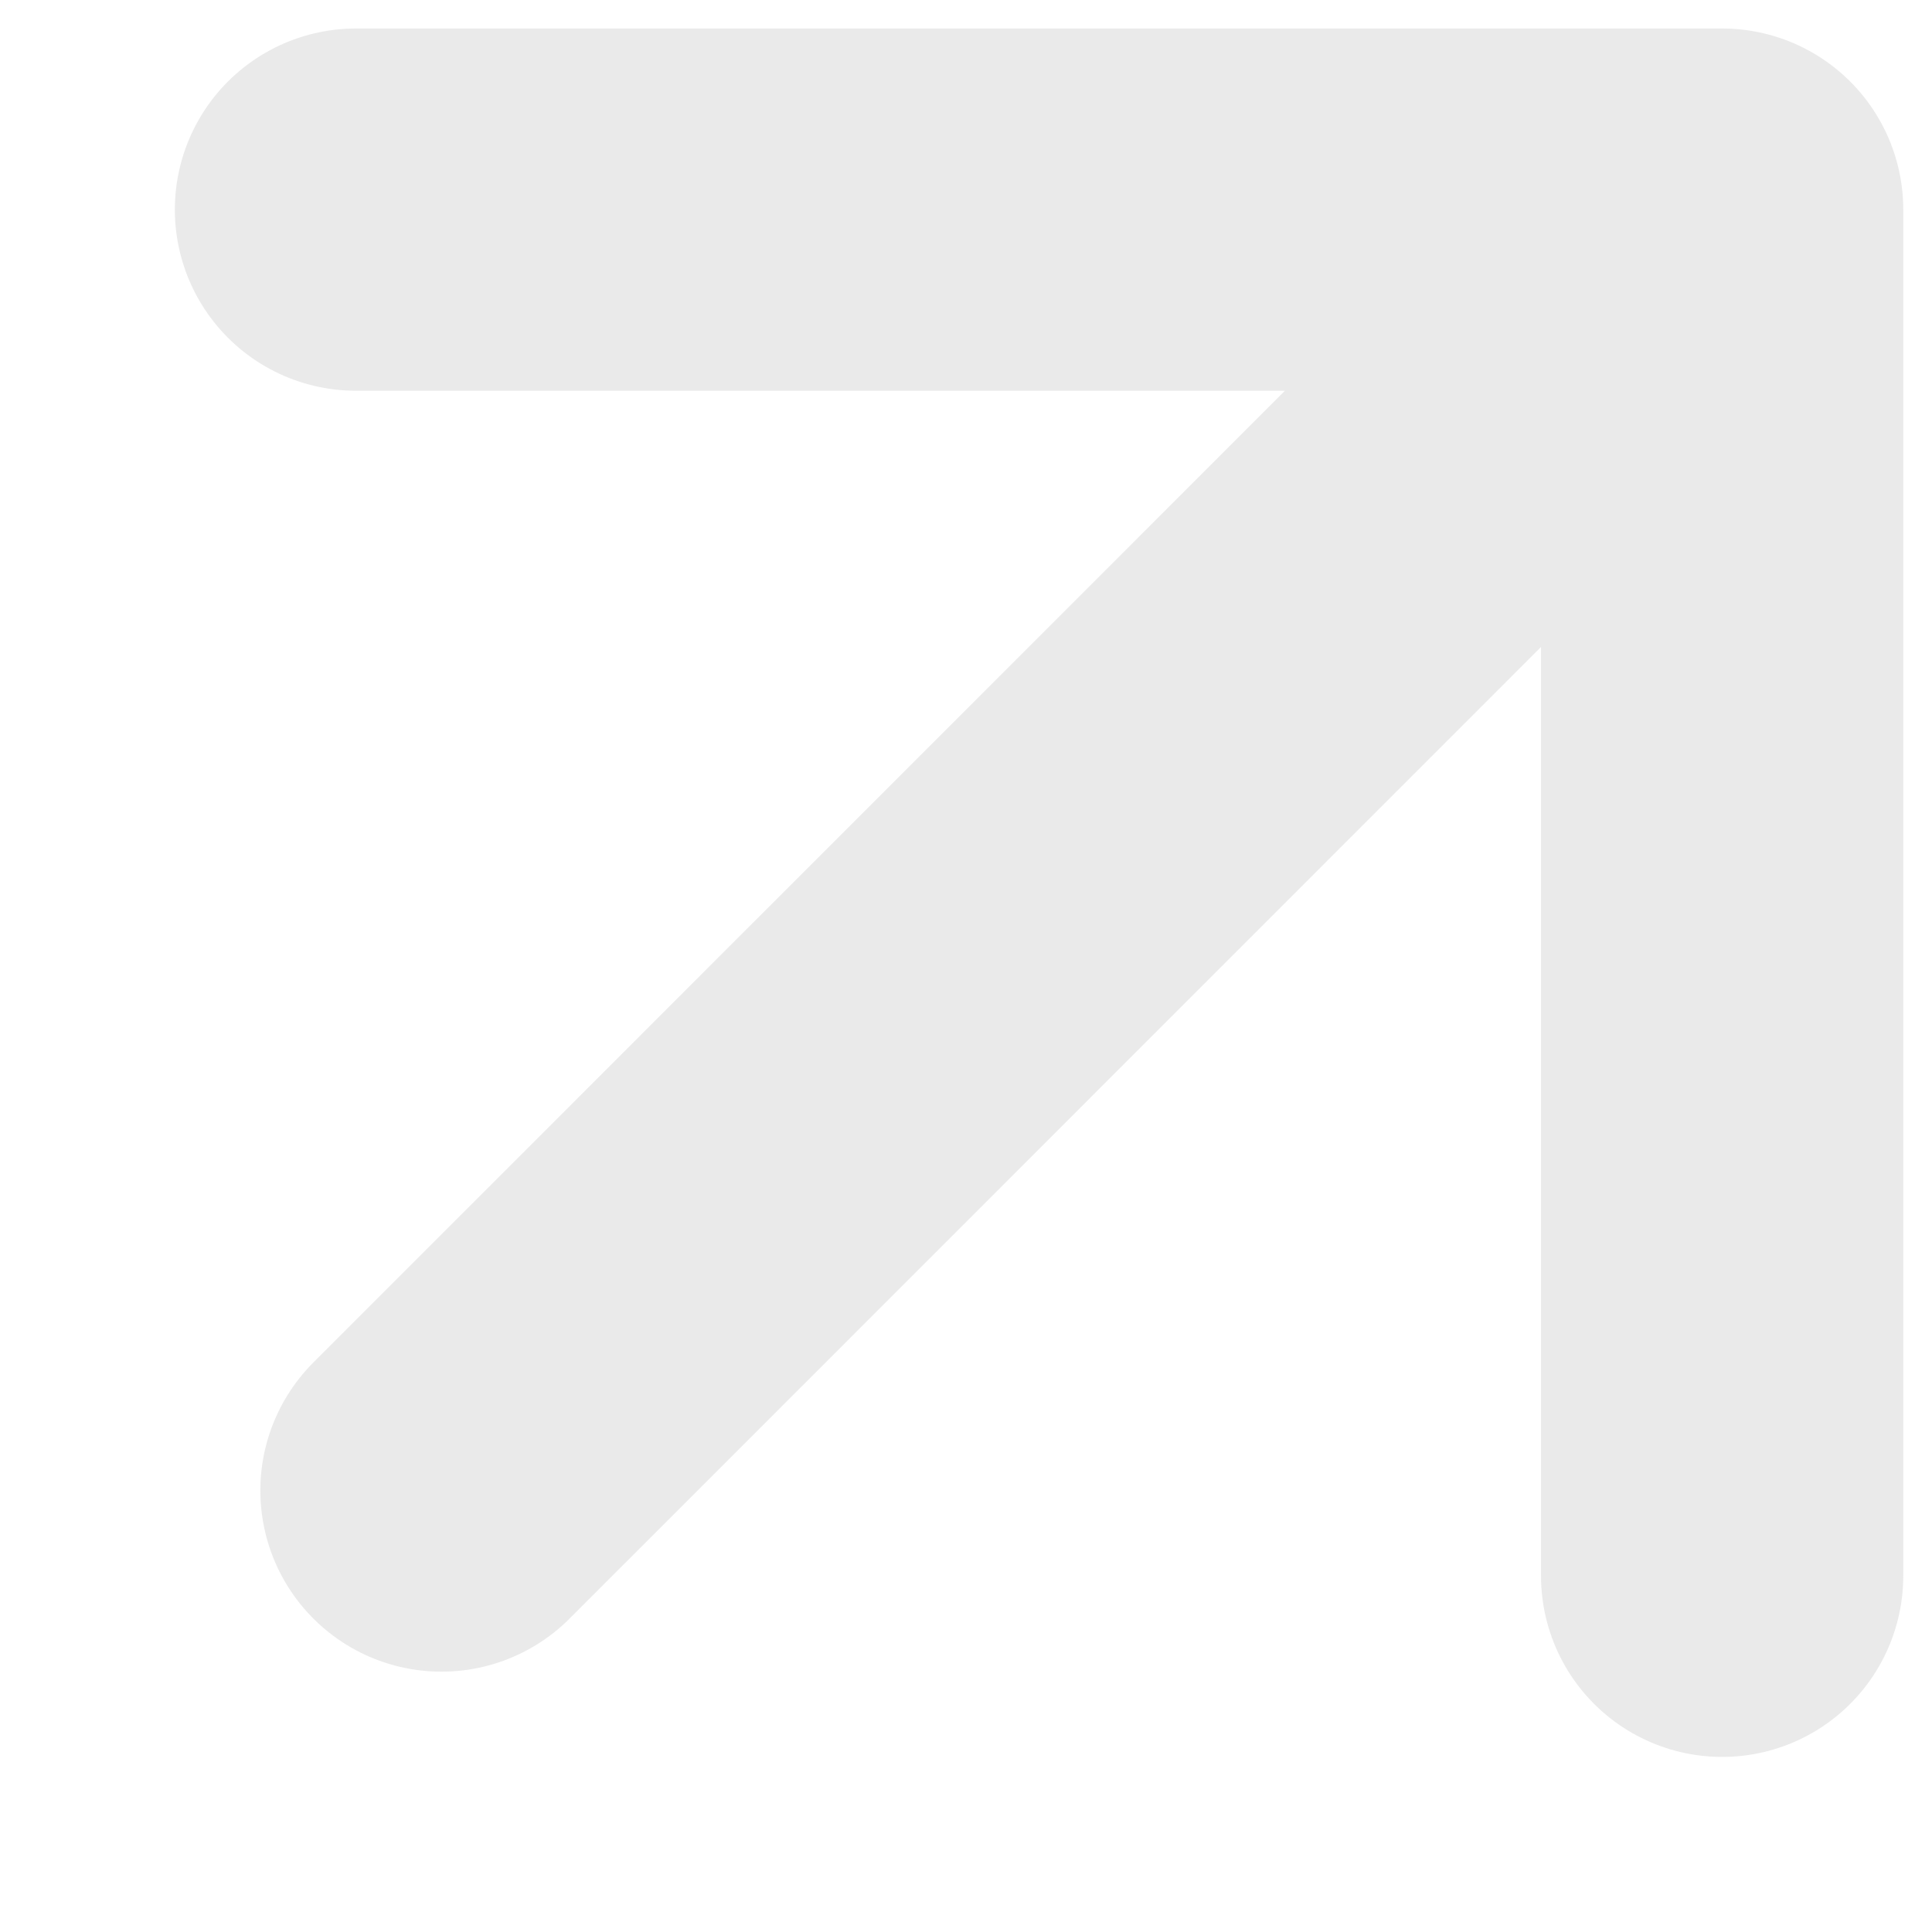 <svg width="8" height="8" viewBox="0 0 8 8" fill="none" xmlns="http://www.w3.org/2000/svg">
<path d="M7.131 0.868L1.828 6.172M7.131 0.868V6.525M7.131 0.868H1.474" stroke="#999999" stroke-opacity="0.2" stroke-width="1.5" stroke-linecap="round" stroke-linejoin="round"/>
</svg>

